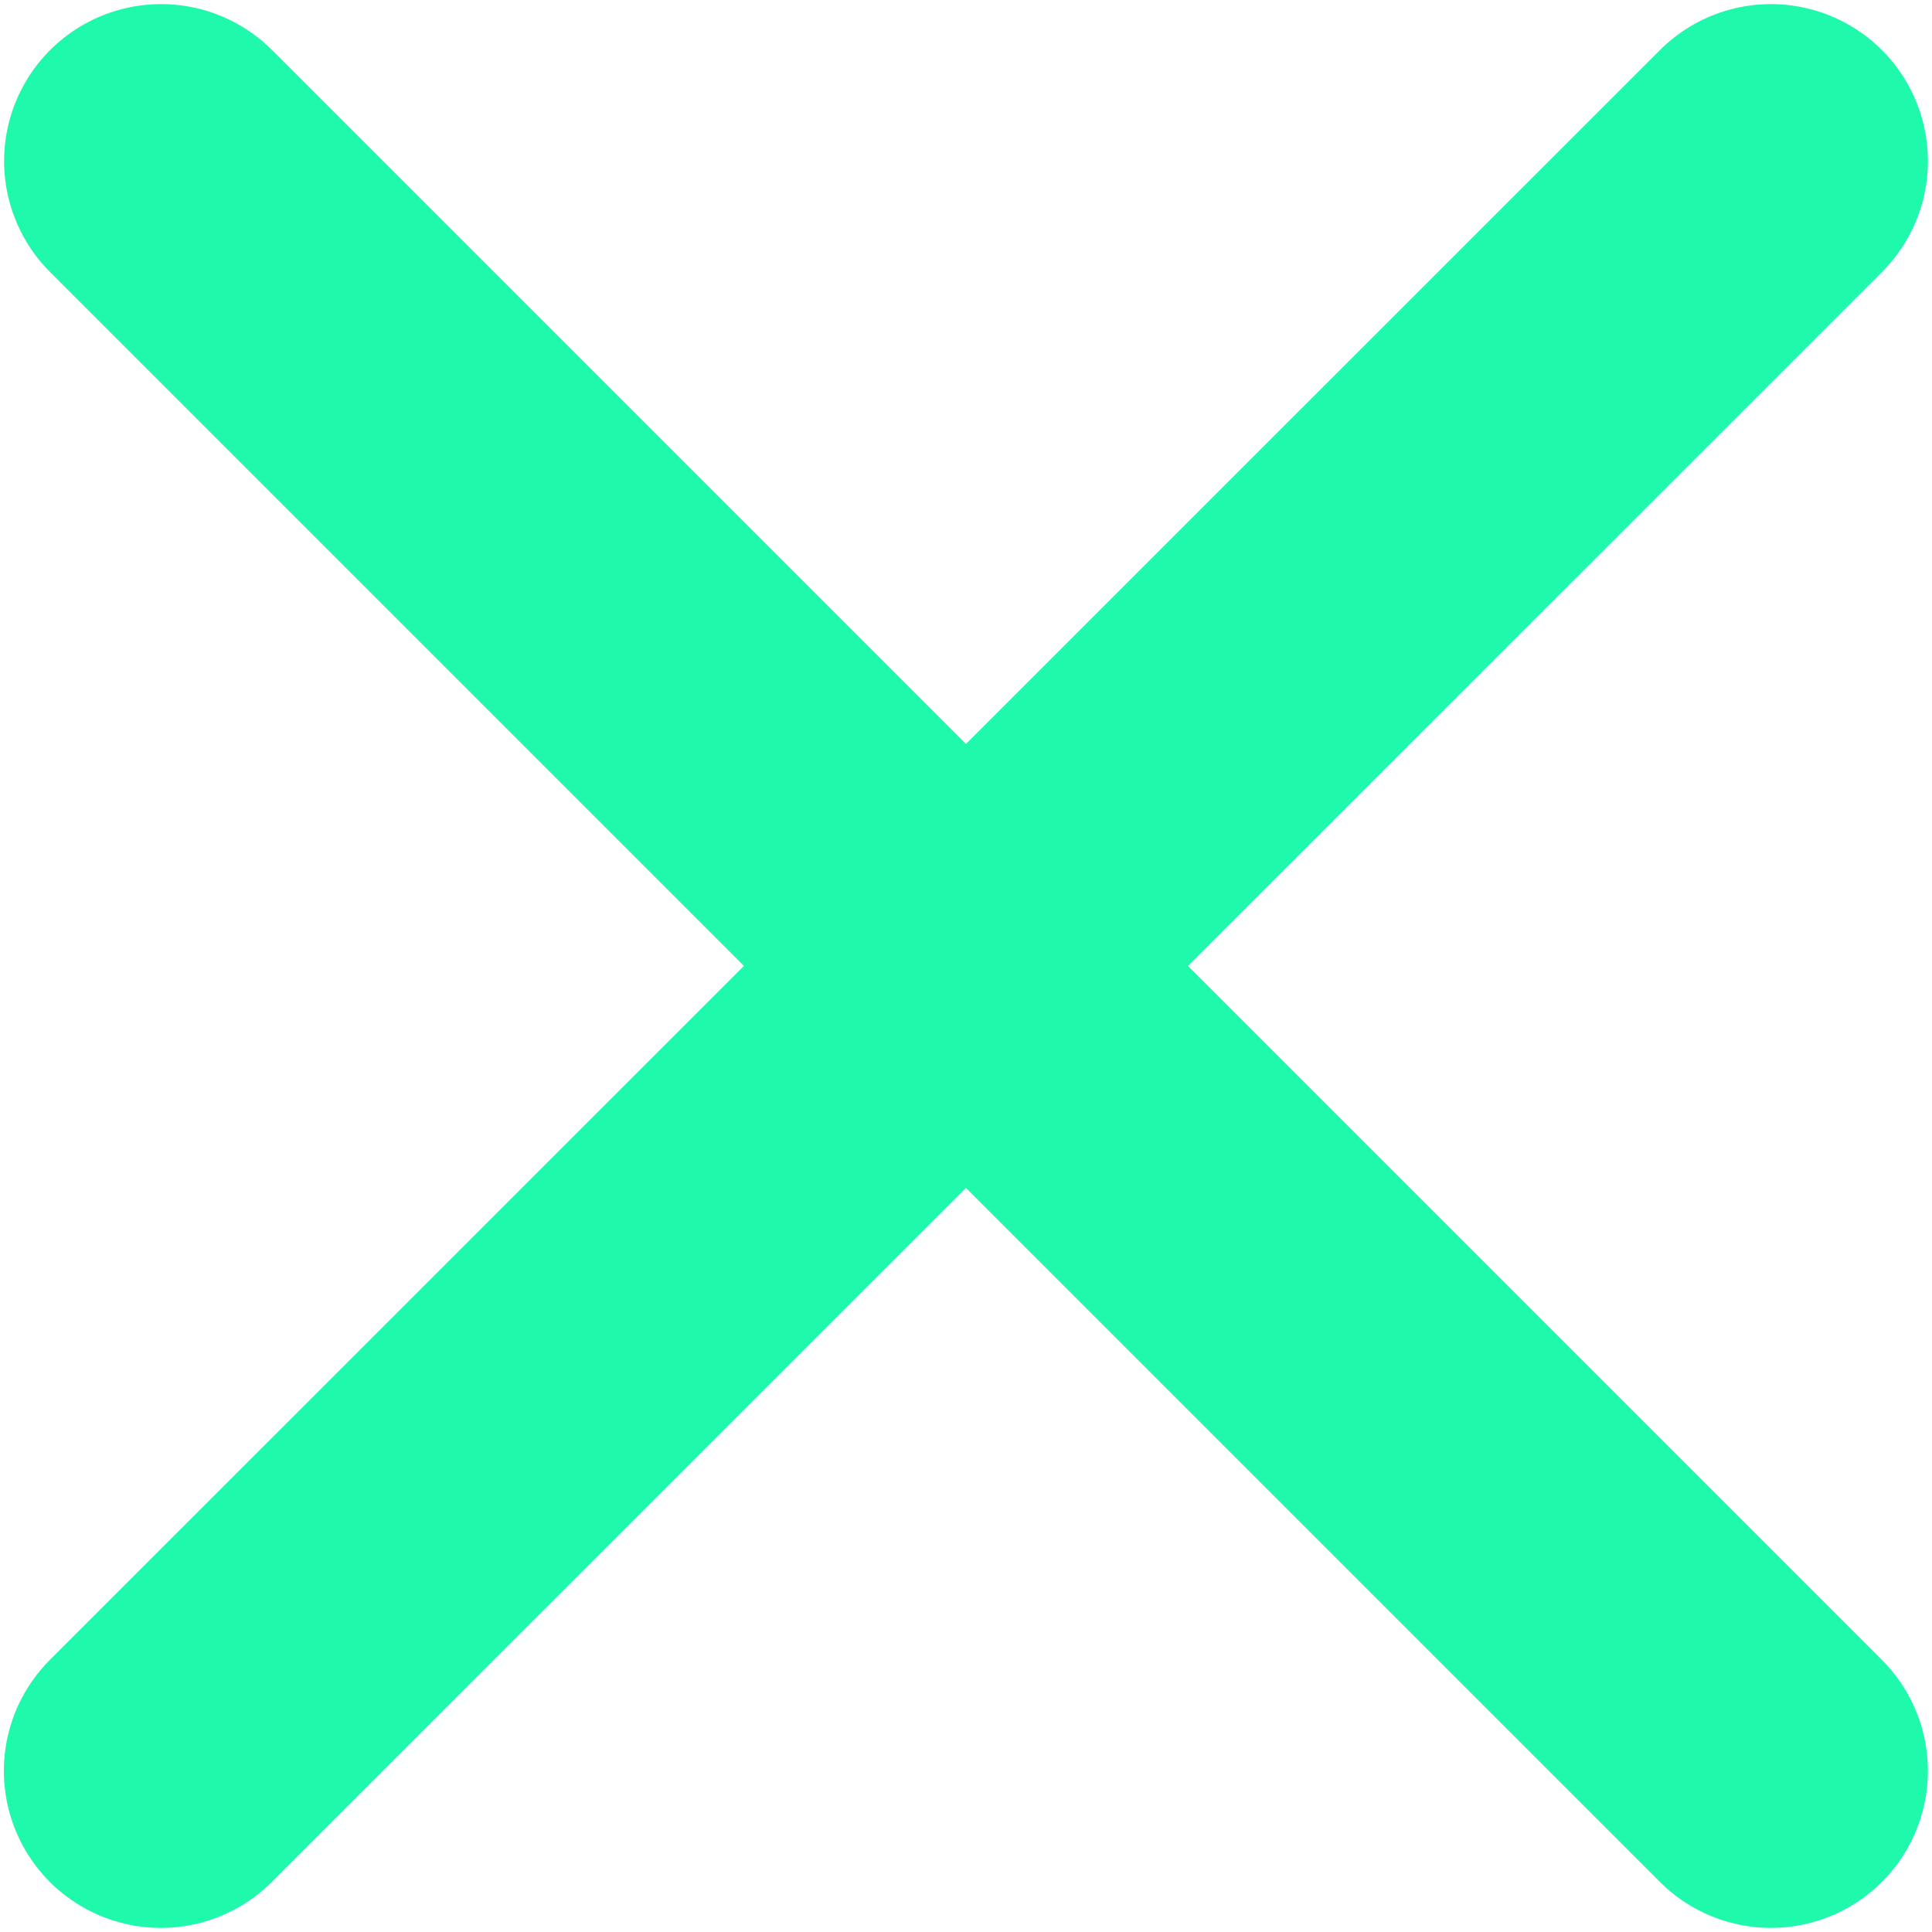 <svg width="8" height="8" viewBox="0 0 8 8" fill="none" xmlns="http://www.w3.org/2000/svg">
<path d="M0.667 0.667L7.333 7.333" stroke="#1FF9AB" stroke-width="1.3" stroke-linecap="round"/>
<path d="M7.333 0.667L0.666 7.333" stroke="#1FF9AB" stroke-width="1.3" stroke-linecap="round"/>
</svg>
